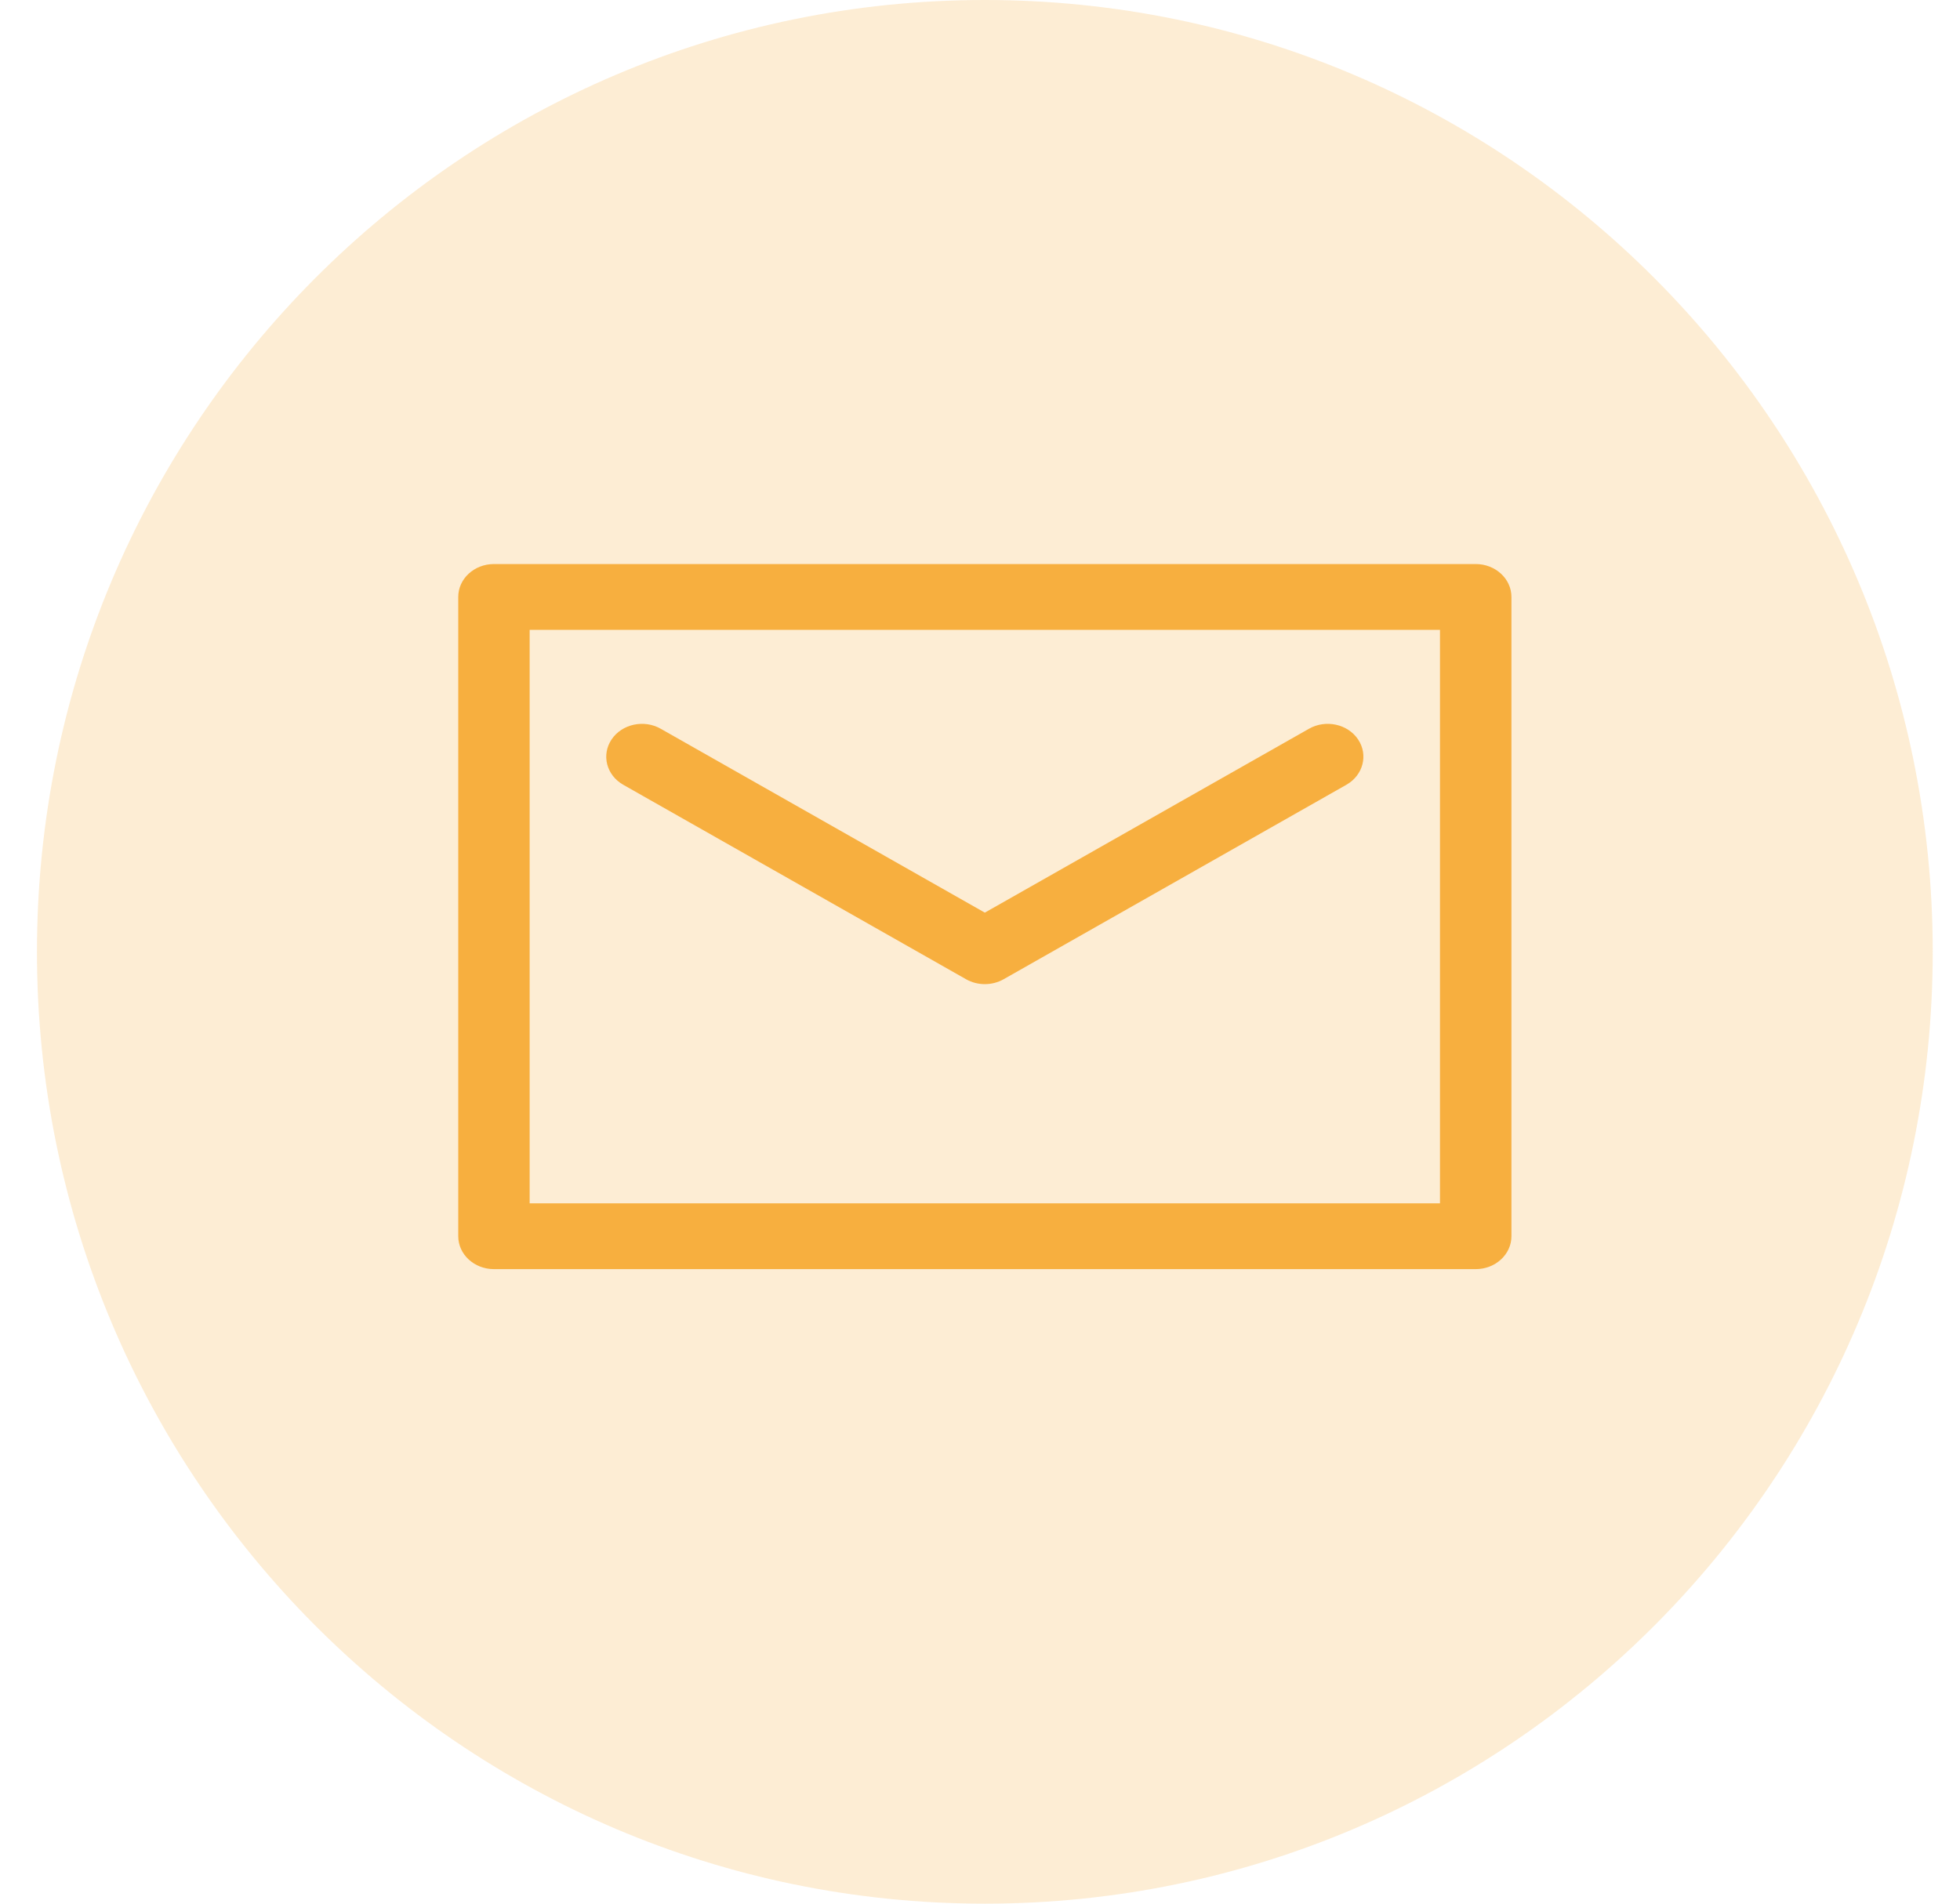 <?xml version="1.0" standalone="no"?>
<!-- Generator: Adobe Fireworks 10, Export SVG Extension by Aaron Beall (http://fireworks.abeall.com) . Version: 0.6.1  -->
<!DOCTYPE svg PUBLIC "-//W3C//DTD SVG 1.1//EN" "http://www.w3.org/Graphics/SVG/1.1/DTD/svg11.dtd">
<svg id="Untitled-P%E1gina%201" viewBox="0 0 35 34" style="background-color:#ffffff00" version="1.1"
	xmlns="http://www.w3.org/2000/svg" xmlns:xlink="http://www.w3.org/1999/xlink" xml:space="preserve"
	x="0px" y="0px" width="35px" height="34px"
>
	<g>
		<path id="Ellipse" opacity="0.22" d="M 0.66 17 C 0.66 7.611 8.238 0 17.586 0 C 26.935 0 34.513 7.611 34.513 17 C 34.513 26.389 26.935 34 17.586 34 C 8.238 34 0.66 26.389 0.66 17 Z" fill="#f7af3f"/>
		<path id="Forma%201" d="M 26.352 22.667 L 8.821 22.667 C 8.468 22.667 8.183 22.404 8.183 22.079 L 8.183 10.662 C 8.183 10.337 8.468 10.074 8.821 10.074 L 26.352 10.074 C 26.704 10.074 26.99 10.337 26.99 10.662 L 26.99 22.079 C 26.99 22.404 26.704 22.667 26.352 22.667 ZM 25.714 11.249 L 9.458 11.249 L 9.458 21.492 L 25.714 21.492 L 25.714 11.249 ZM 11.799 13.016 L 17.586 16.3 L 23.374 13.016 C 23.674 12.845 24.067 12.931 24.252 13.207 C 24.436 13.483 24.343 13.845 24.043 14.016 L 17.921 17.49 C 17.818 17.548 17.702 17.577 17.586 17.577 C 17.47 17.577 17.354 17.548 17.252 17.49 L 11.129 14.016 C 10.829 13.845 10.736 13.483 10.921 13.207 C 11.106 12.931 11.499 12.845 11.799 13.016 Z" fill="#f7af3f"/>
	</g>
</svg>